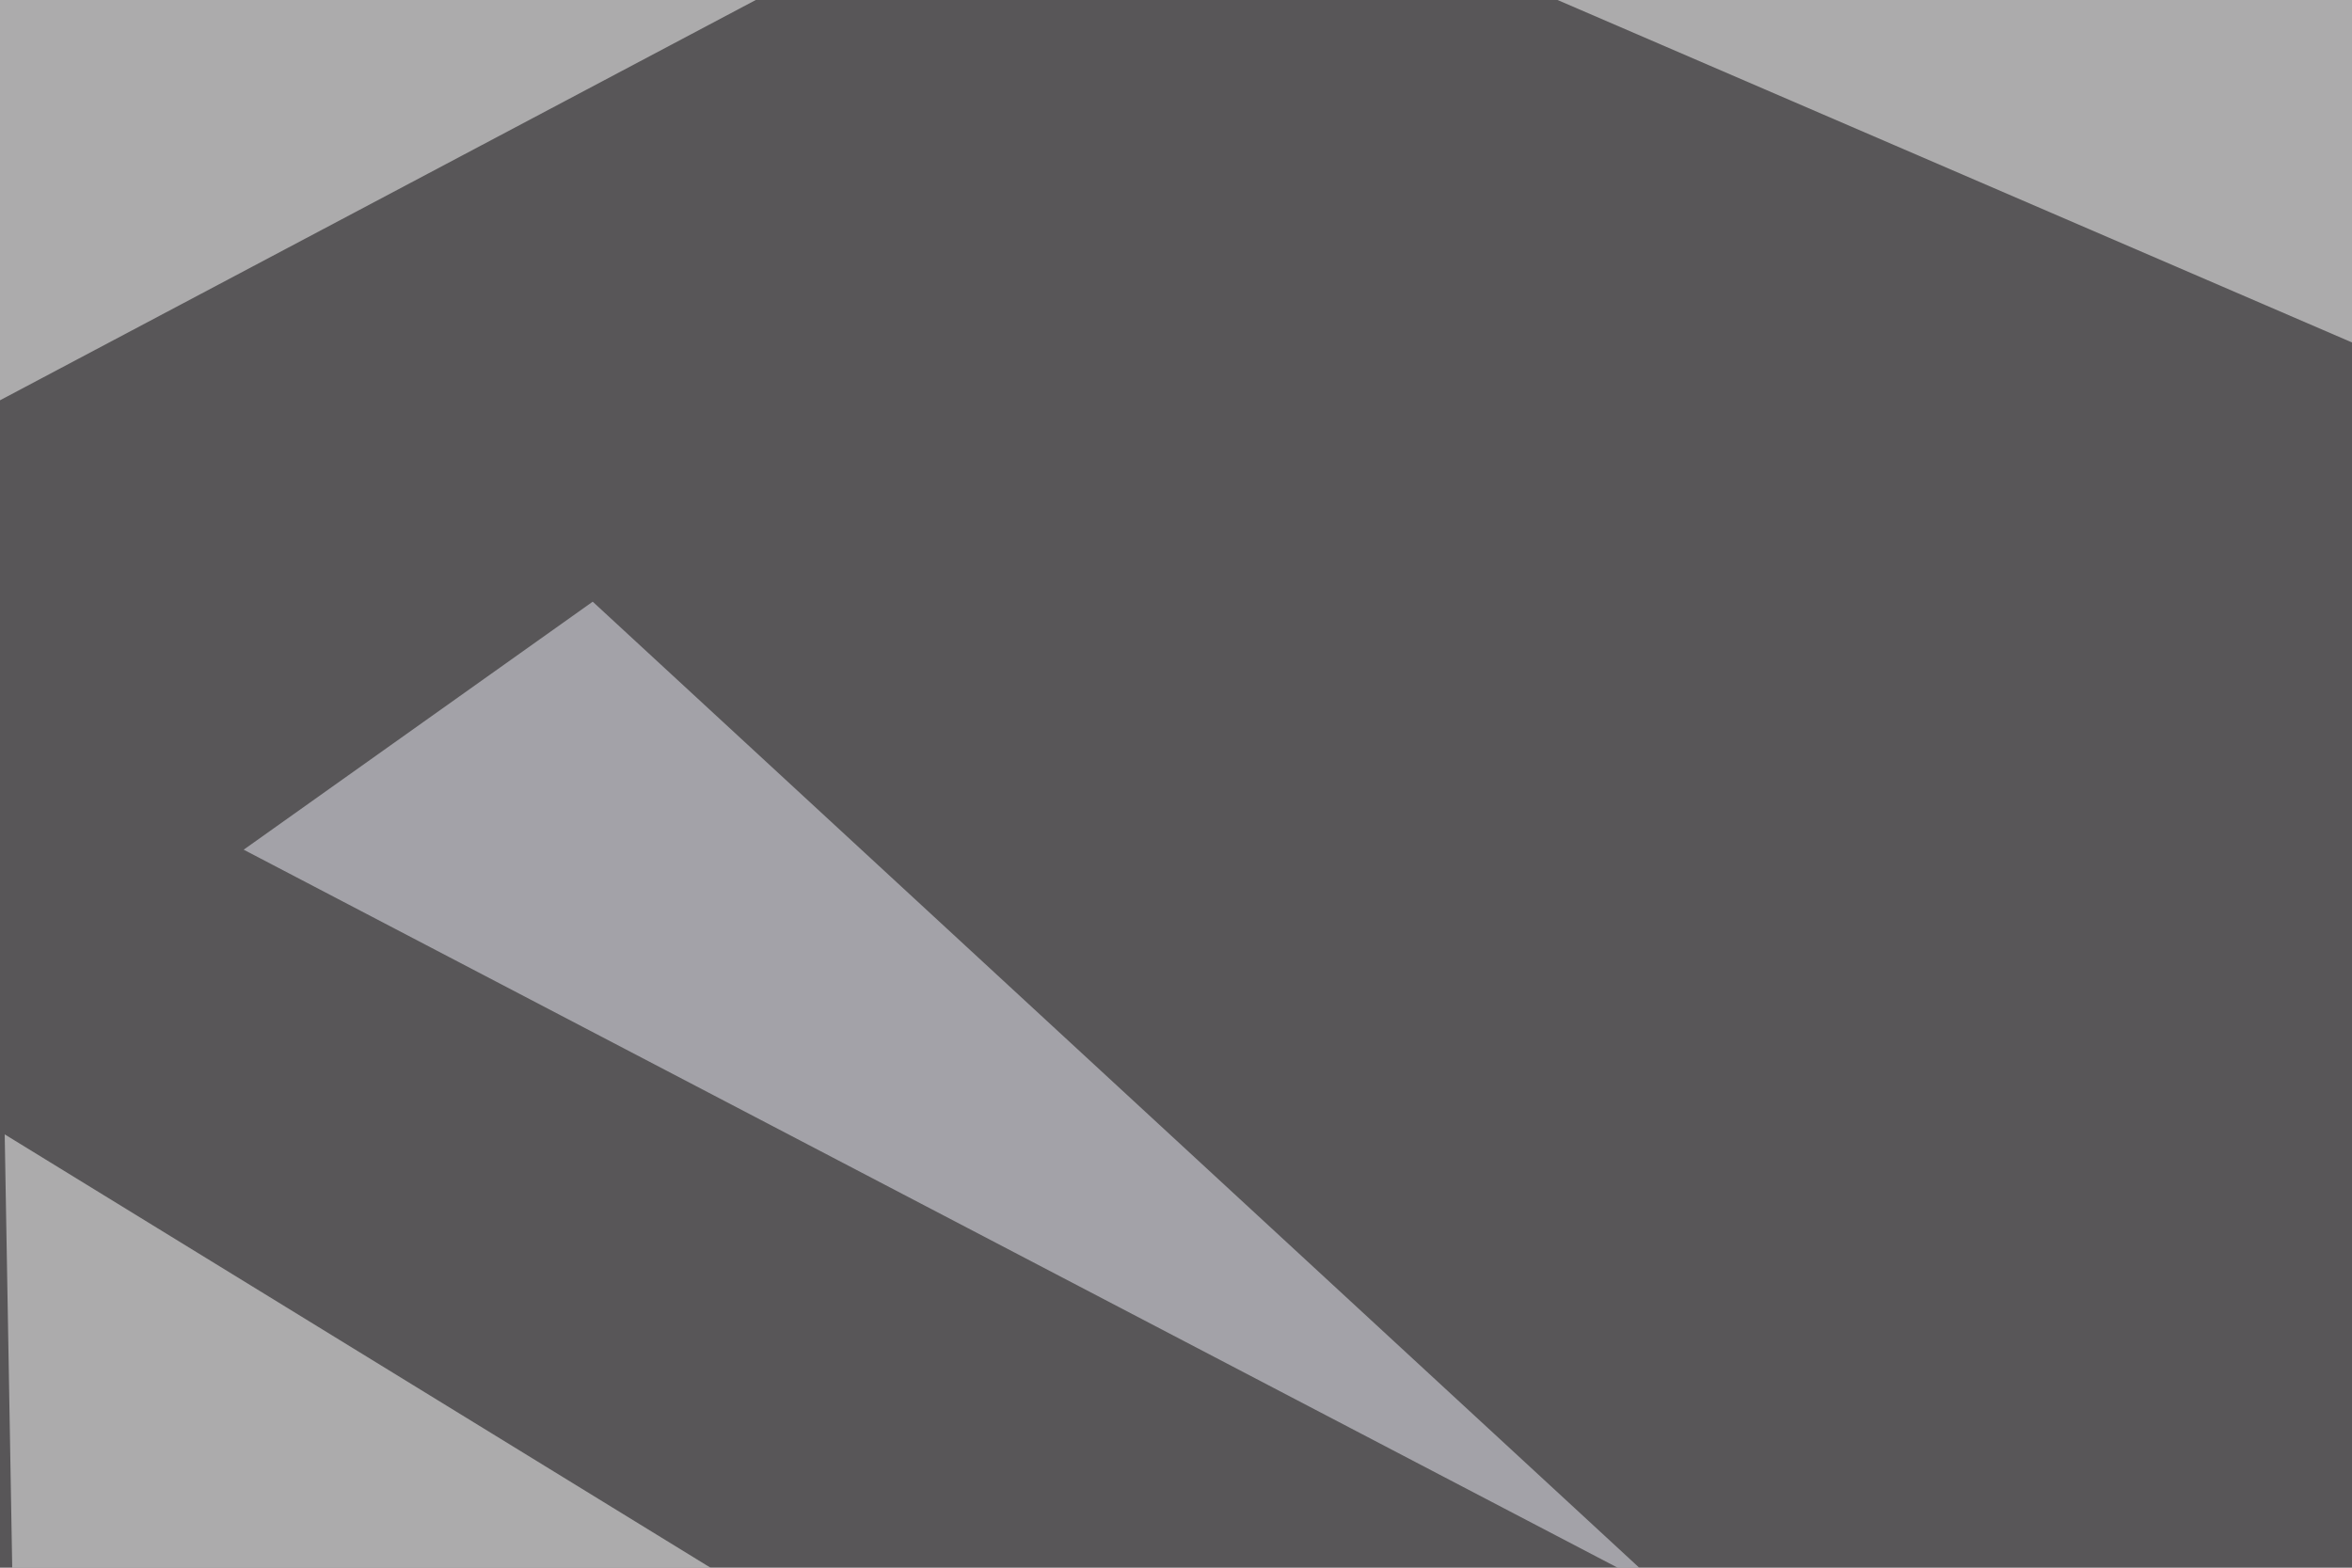 <svg xmlns="http://www.w3.org/2000/svg" width="750" height="500" ><filter id="a"><feGaussianBlur stdDeviation="55"/></filter><rect width="100%" height="100%" fill="#585658"/><g filter="url(#a)"><g fill-opacity=".5"><path fill="#fff" d="M-10.3-27.8l337-17.6-342.8 181.6zM452.6-19L795.4-1.5l-3 129z"/><path fill="#eeeef8" d="M531.7 508.3L77.7 271 189 191.9z"/><path fill="#fff" d="M1.5 361.8l295.9 181.7-293-14.7z"/></g></g></svg>